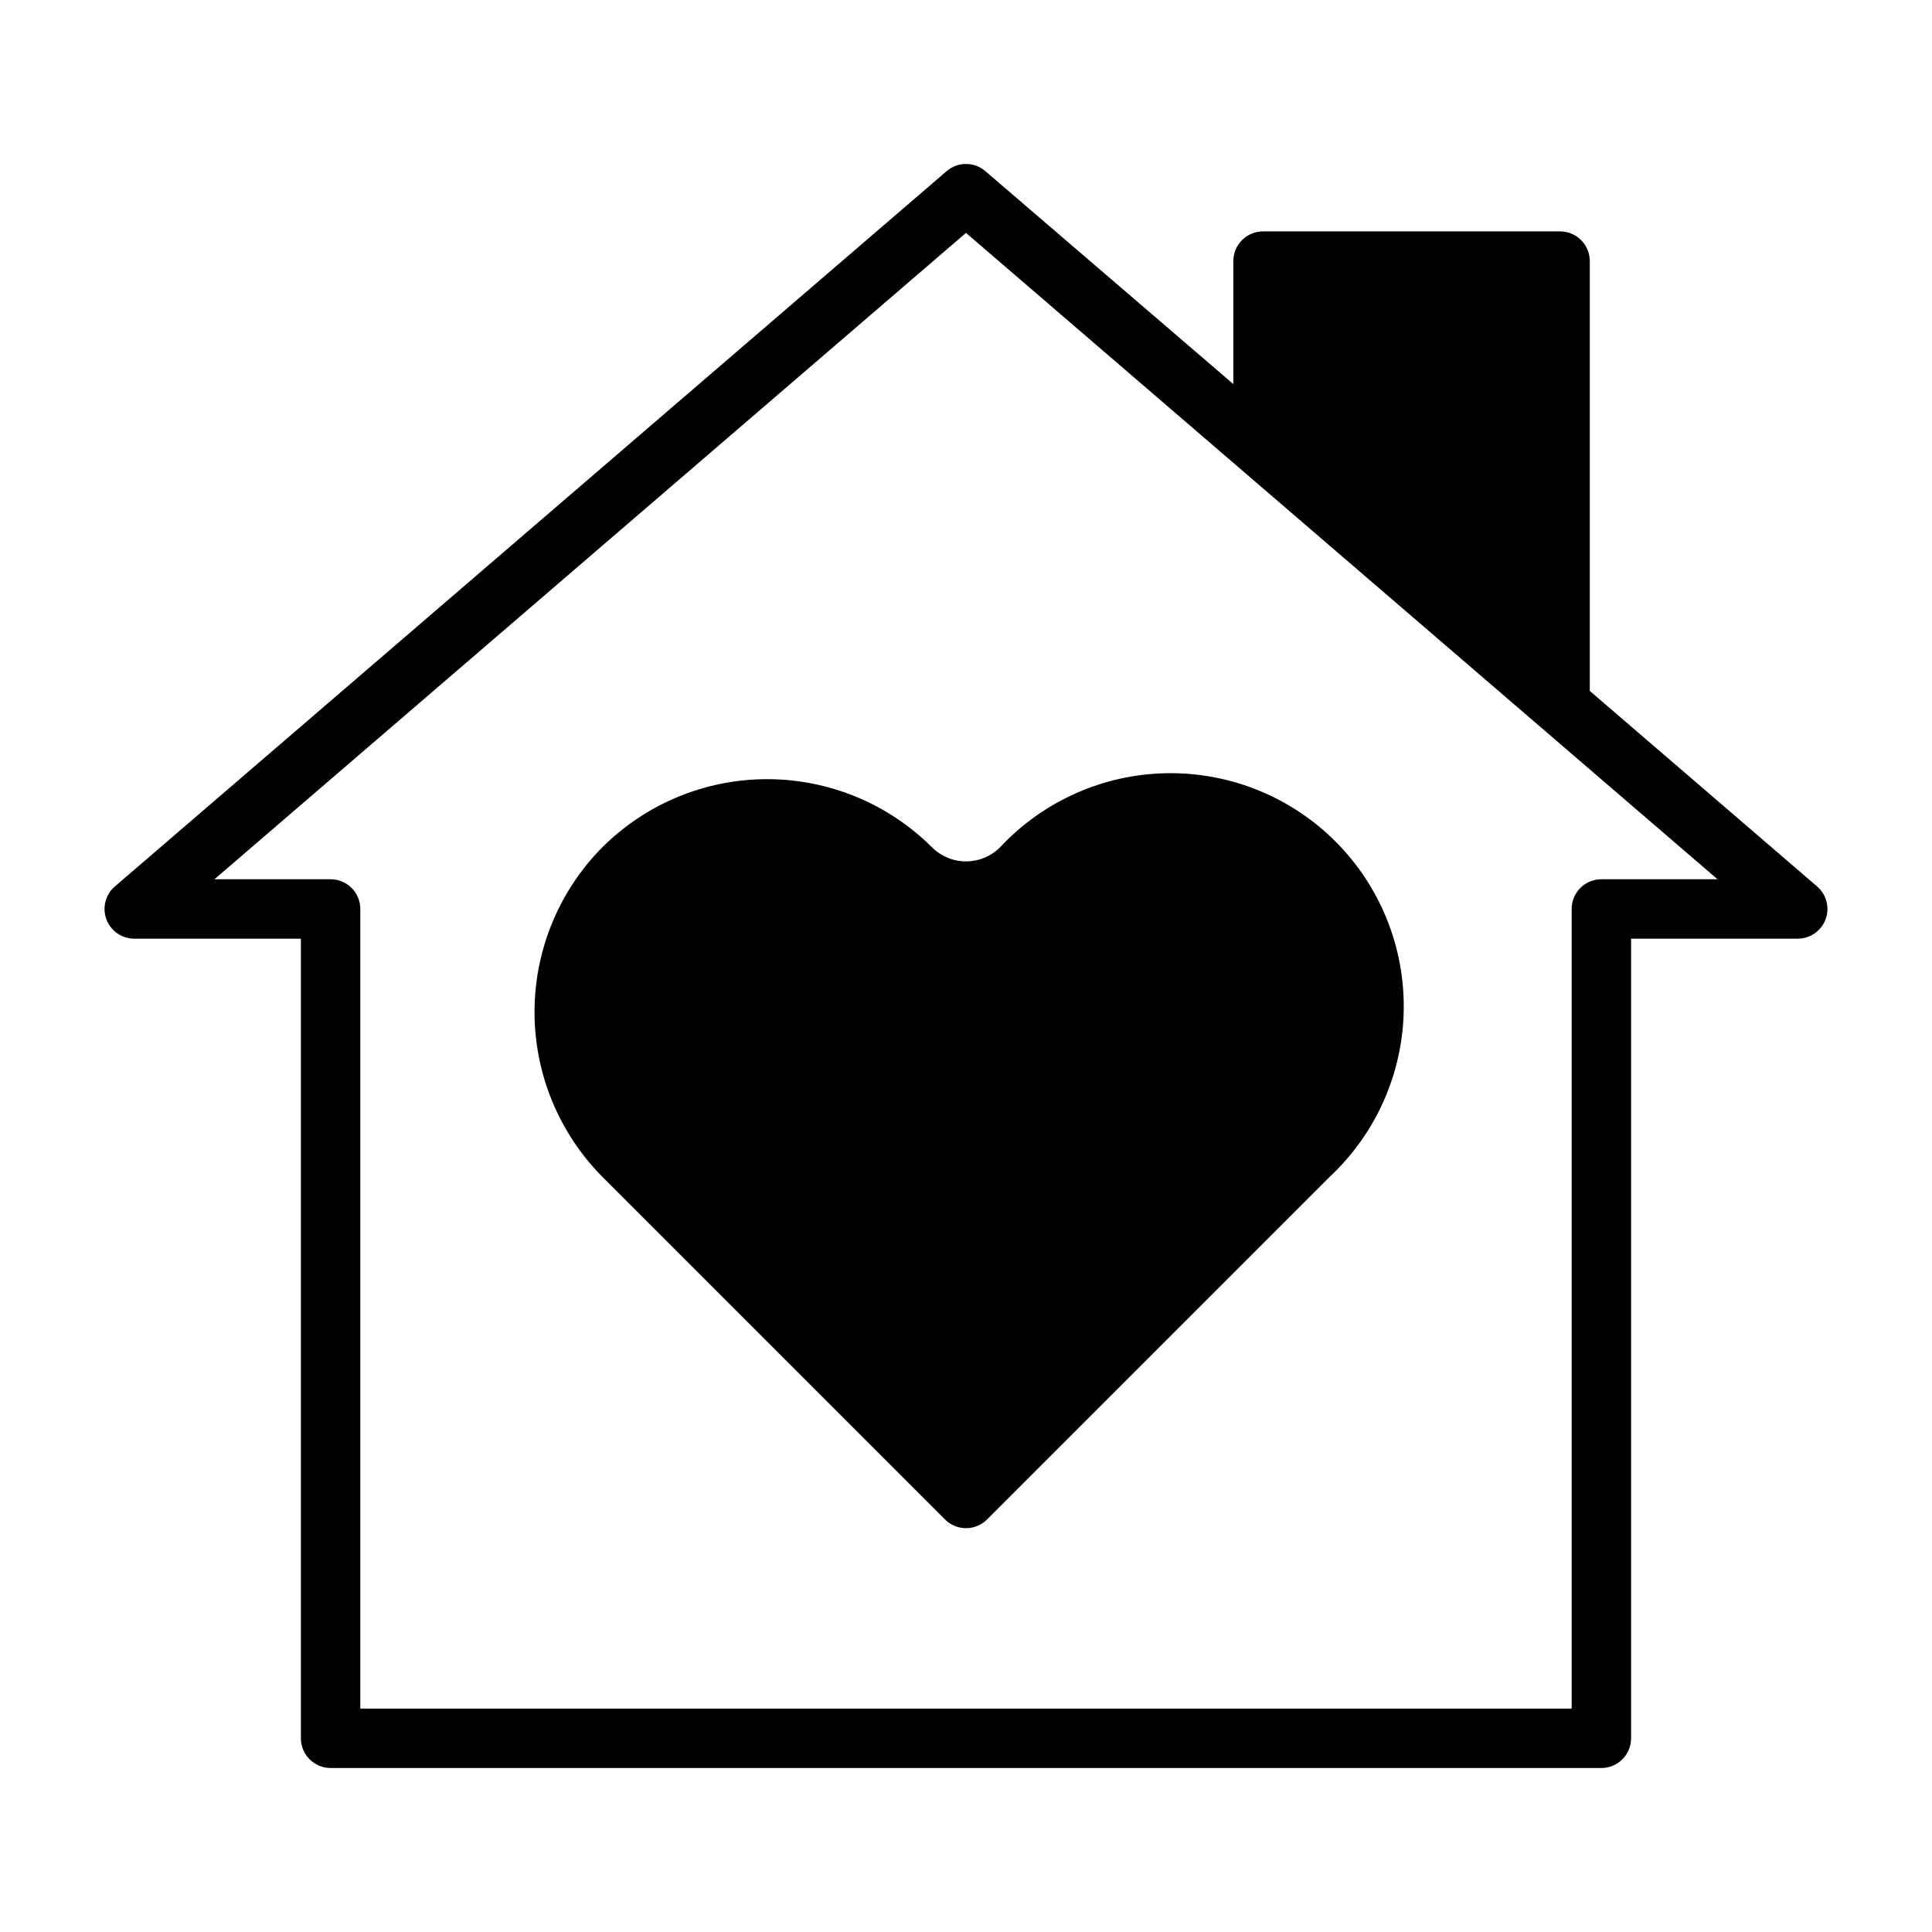 <?xml version="1.0" encoding="UTF-8"?>
<!-- Uploaded to: SVG Repo, www.svgrepo.com, Generator: SVG Repo Mixer Tools -->
<svg fill="#000000" width="800px" height="800px" version="1.1" viewBox="144 144 512 512" xmlns="http://www.w3.org/2000/svg">
 <g>
  <path d="m625.53 378.9-60.219-51.797v-113.91c0-2.086-0.832-4.09-2.309-5.566-1.477-1.477-3.477-2.305-5.566-2.305h-78.719c-4.348 0-7.871 3.523-7.871 7.871v32.59l-65.73-56.441c-2.949-2.519-7.289-2.519-10.234 0l-220.42 189.56c-2.504 2.141-3.41 5.617-2.269 8.711 1.145 3.09 4.09 5.144 7.387 5.144h44.16v211.91c0 2.086 0.832 4.09 2.309 5.566 1.477 1.477 3.477 2.305 5.566 2.305h336.77c2.086 0 4.09-0.828 5.566-2.305 1.473-1.477 2.305-3.481 2.305-5.566v-211.91h44.16c3.297 0 6.246-2.055 7.387-5.144 1.141-3.094 0.234-6.57-2.269-8.711zm-57.152-1.891h0.004c-4.348 0-7.875 3.523-7.875 7.871v211.92h-321.02v-211.92c0-2.086-0.828-4.09-2.305-5.566-1.477-1.477-3.481-2.305-5.566-2.305h-30.781l199.16-171.29 199.16 171.29z"/>
  <path d="m390.95 368.51c-11.594-11.543-27.289-18.023-43.648-18.023-16.363 0-32.055 6.481-43.652 18.023-11.527 11.617-17.996 27.32-17.996 43.688 0 16.367 6.469 32.07 17.996 43.691l90.766 90.766c1.477 1.488 3.488 2.328 5.59 2.328 2.098 0 4.109-0.84 5.586-2.328l90.766-90.766c12.258-11.43 19.344-27.348 19.641-44.102 0.297-16.758-6.227-32.914-18.07-44.77s-27.996-18.391-44.75-18.109c-16.758 0.281-32.68 7.356-44.121 19.602-2.394 2.41-5.652 3.769-9.051 3.769-3.402 0-6.66-1.359-9.055-3.769z"/>
 </g>
</svg>